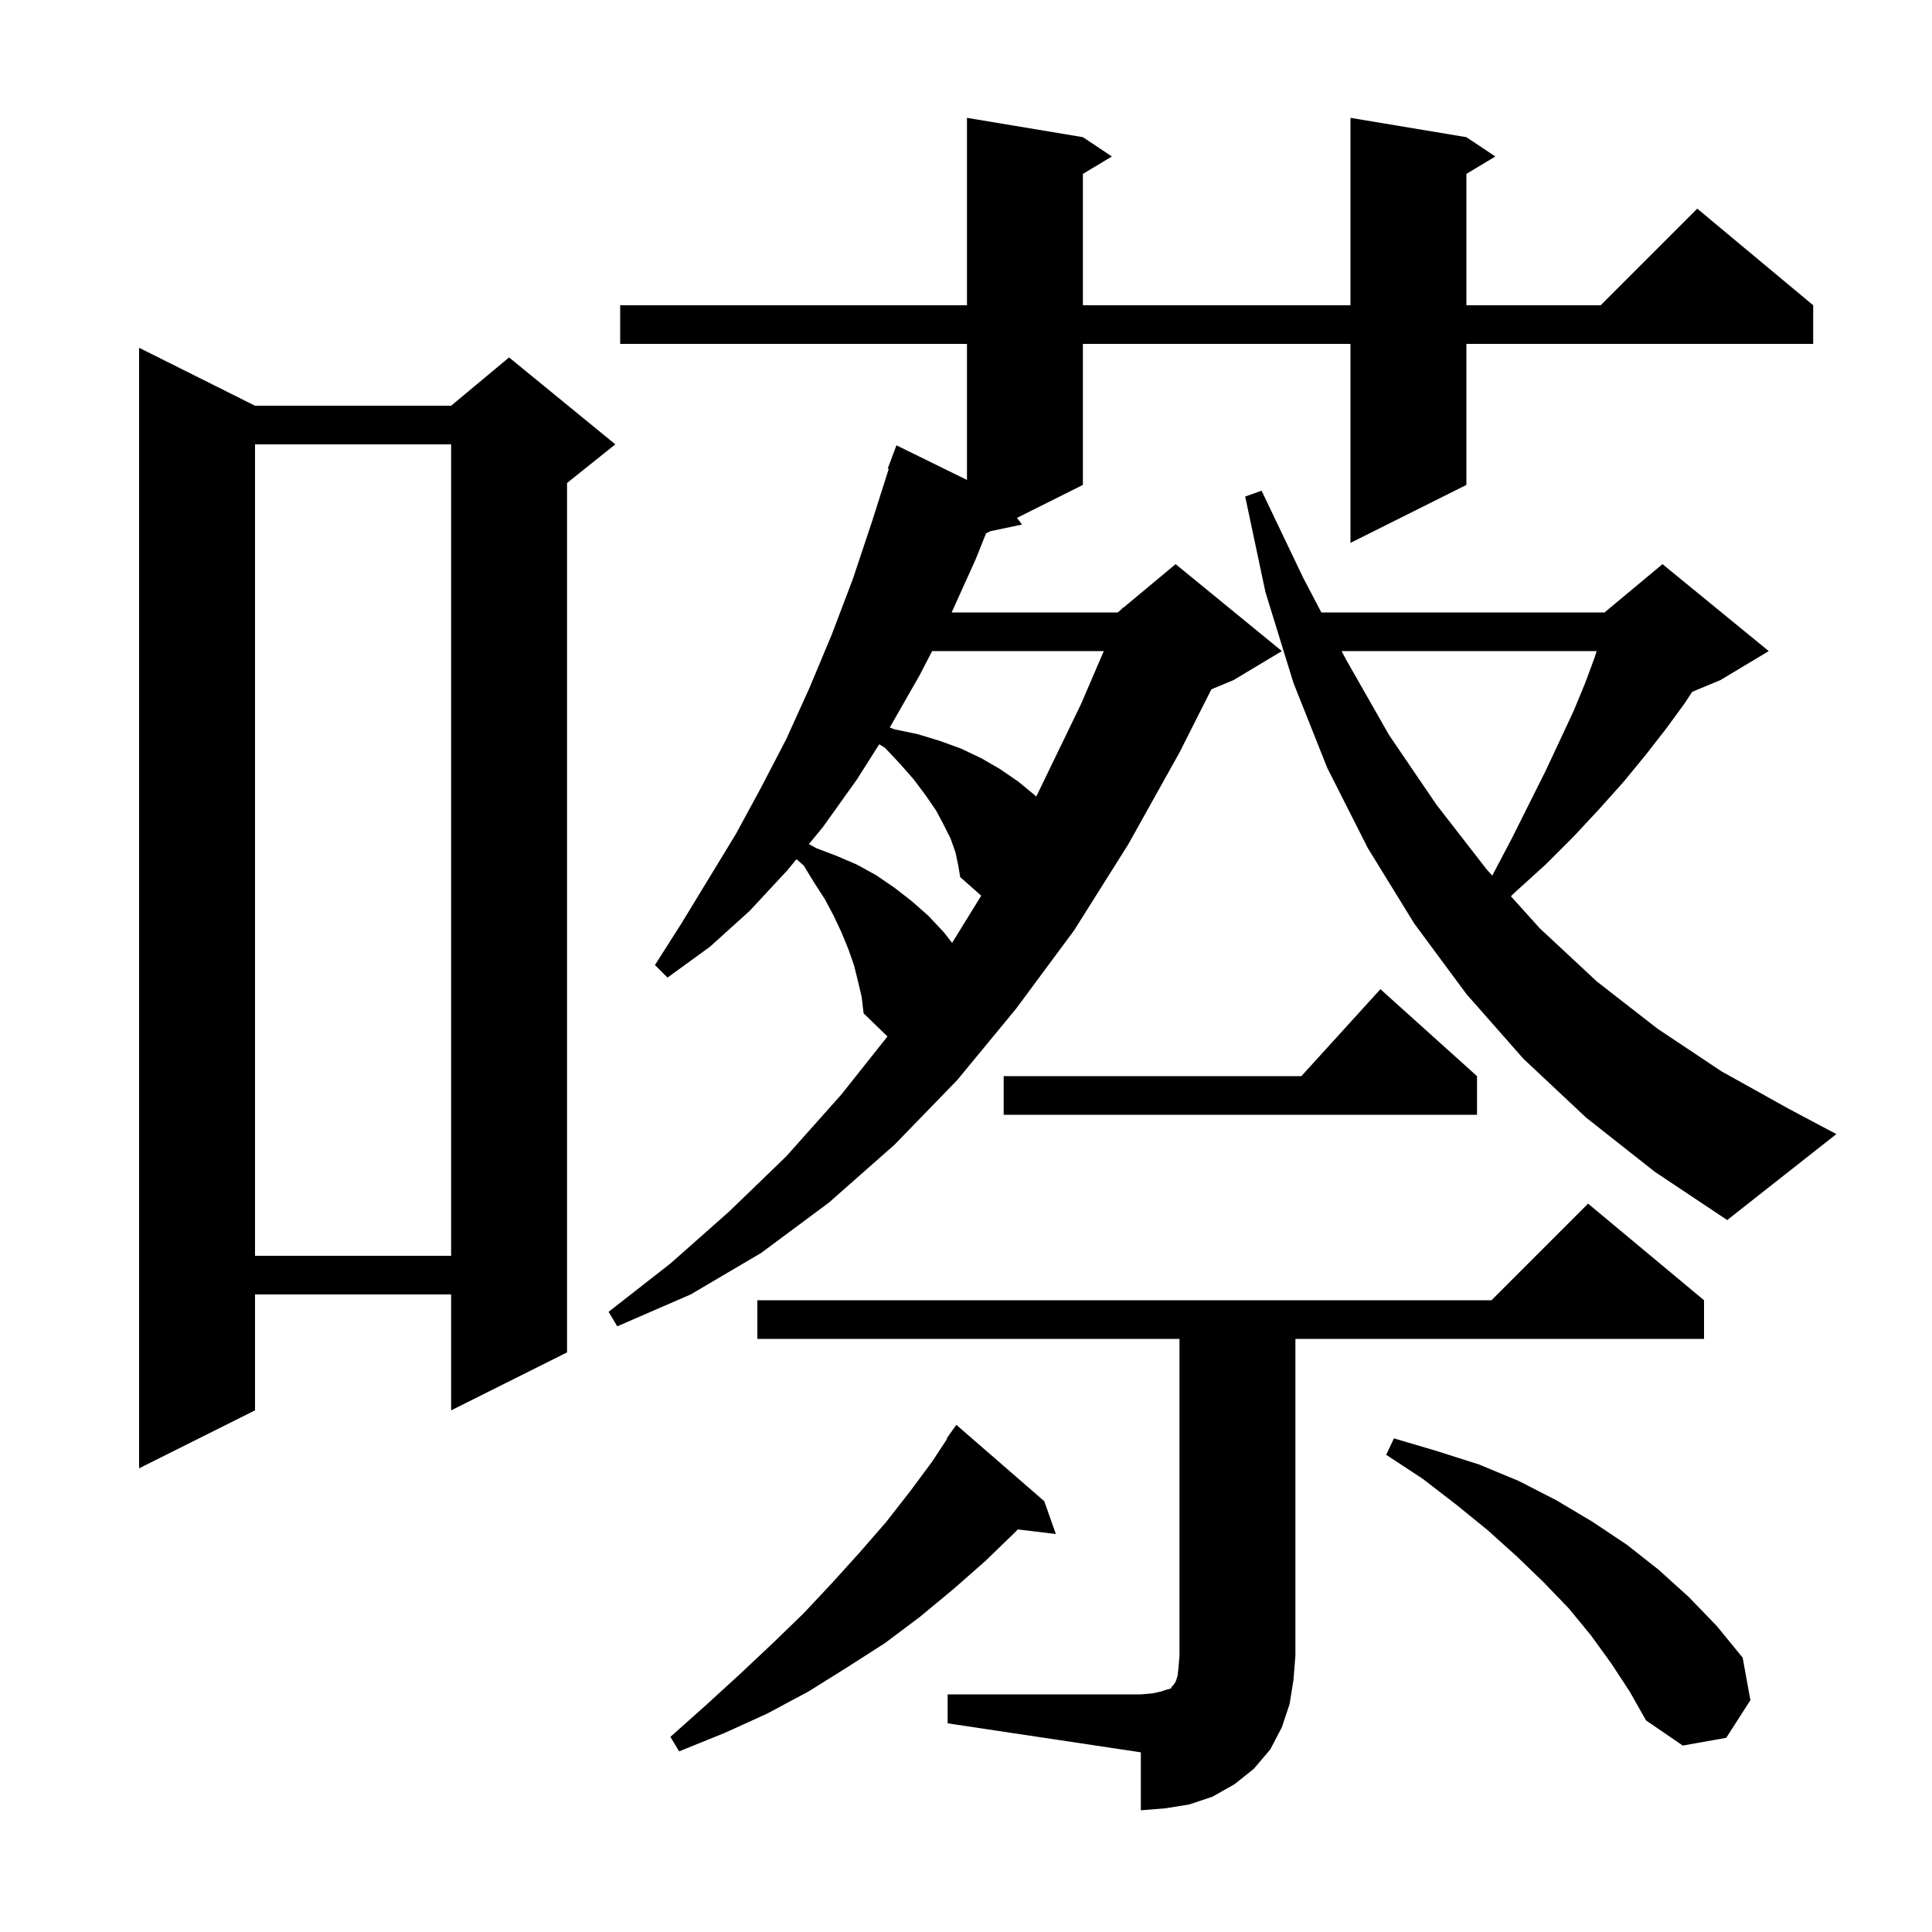 <svg xmlns="http://www.w3.org/2000/svg" xmlns:xlink="http://www.w3.org/1999/xlink" version="1.1" baseProfile="full" viewBox="0 0 200 200" width="200" height="200"><g fill="currentColor"><path d="M 98.1 175.4 L 118.1 175.4 L 119.3 175.3 L 120.2 175.1 L 120.8 174.9 L 121.2 174.8 L 121.3 174.6 L 121.5 174.4 L 121.7 174.1 L 121.9 173.5 L 122.0 172.6 L 122.1 171.4 L 122.1 138.6 L 78.4 138.6 L 78.4 134.6 L 154.4 134.6 L 164.4 124.6 L 176.4 134.6 L 176.4 138.6 L 134.1 138.6 L 134.1 171.4 L 133.9 173.9 L 133.5 176.4 L 132.7 178.8 L 131.5 181.1 L 129.8 183.1 L 127.8 184.7 L 125.5 186.0 L 123.1 186.8 L 120.6 187.2 L 118.1 187.4 L 118.1 181.4 L 98.1 178.4 Z M 108.1 155.4 L 109.3 158.8 L 105.364 158.325 L 105.2 158.5 L 102.0 161.6 L 98.7 164.5 L 95.2 167.4 L 91.6 170.1 L 87.7 172.6 L 83.7 175.1 L 79.4 177.4 L 75.0 179.4 L 70.3 181.3 L 69.4 179.8 L 73.1 176.5 L 76.6 173.3 L 80.0 170.1 L 83.2 167.0 L 86.2 163.8 L 89.0 160.7 L 91.7 157.6 L 94.2 154.4 L 96.5 151.3 L 98.053 148.934 L 98.0 148.9 L 99.0 147.5 Z M 166.8 172.2 L 164.7 169.3 L 162.4 166.5 L 159.8 163.8 L 157.0 161.1 L 154.0 158.4 L 150.8 155.8 L 147.3 153.1 L 143.5 150.6 L 144.3 148.9 L 148.7 150.2 L 153.1 151.6 L 157.2 153.3 L 161.1 155.3 L 164.8 157.5 L 168.4 159.9 L 171.7 162.5 L 174.8 165.3 L 177.7 168.3 L 180.4 171.6 L 181.2 176.0 L 178.7 179.9 L 174.2 180.7 L 170.4 178.1 L 168.7 175.1 Z M 26.4 42.0 L 46.7 42.0 L 52.7 37.0 L 63.7 46.0 L 58.7 50.0 L 58.7 140.0 L 46.7 146.0 L 46.7 134.0 L 26.4 134.0 L 26.4 146.0 L 14.4 152.0 L 14.4 36.0 Z M 88.8 101.5 L 88.4 99.9 L 87.8 98.2 L 87.1 96.5 L 86.3 94.8 L 85.4 93.1 L 84.3 91.4 L 83.2 89.6 L 82.45 88.944 L 81.5 90.1 L 77.6 94.3 L 73.5 98.0 L 69.1 101.2 L 67.8 99.9 L 70.6 95.5 L 76.2 86.3 L 78.8 81.5 L 81.4 76.5 L 83.8 71.2 L 86.1 65.7 L 88.3 59.9 L 90.3 53.9 L 92.006 48.526 L 91.9 48.5 L 92.8 46.1 L 100.1 49.682 L 100.1 35.6 L 64.2 35.6 L 64.2 31.6 L 100.1 31.6 L 100.1 12.2 L 112.1 14.2 L 115.1 16.2 L 112.1 18.0 L 112.1 31.6 L 139.8 31.6 L 139.8 12.2 L 151.8 14.2 L 154.8 16.2 L 151.8 18.0 L 151.8 31.6 L 165.7 31.6 L 175.7 21.6 L 187.7 31.6 L 187.7 35.6 L 151.8 35.6 L 151.8 50.2 L 139.8 56.2 L 139.8 35.6 L 112.1 35.6 L 112.1 50.2 L 105.277 53.611 L 105.8 54.3 L 102.518 54.991 L 102.075 55.212 L 101.0 57.9 L 98.516 63.4 L 115.7 63.4 L 116.144 63.03 L 116.2 62.9 L 116.265 62.929 L 121.7 58.4 L 132.7 67.4 L 127.7 70.4 L 125.404 71.357 L 122.1 77.9 L 116.8 87.4 L 111.2 96.3 L 105.2 104.4 L 99.1 111.8 L 92.6 118.5 L 85.8 124.5 L 78.8 129.7 L 71.5 134.0 L 63.9 137.3 L 63.0 135.8 L 69.4 130.8 L 75.5 125.4 L 81.4 119.7 L 87.1 113.3 L 91.869 107.294 L 89.4 104.9 L 89.2 103.2 Z M 26.4 46.0 L 26.4 130.0 L 46.7 130.0 L 46.7 46.0 Z M 164.2 115.7 L 157.7 109.6 L 151.8 102.9 L 146.4 95.6 L 141.6 87.8 L 137.4 79.5 L 133.9 70.7 L 131.0 61.3 L 128.9 51.4 L 130.6 50.8 L 134.9 59.8 L 136.786 63.4 L 166.1 63.4 L 172.1 58.4 L 183.1 67.4 L 178.1 70.4 L 175.171 71.62 L 174.4 72.8 L 172.5 75.4 L 170.4 78.1 L 168.1 80.9 L 165.6 83.7 L 162.9 86.6 L 160.0 89.5 L 156.8 92.4 L 156.407 92.781 L 159.4 96.1 L 165.3 101.6 L 171.6 106.5 L 178.2 110.9 L 185.2 114.8 L 190.1 117.4 L 178.8 126.3 L 171.3 121.3 Z M 152.9 111.4 L 152.9 115.4 L 103.9 115.4 L 103.9 111.4 L 134.718 111.4 L 142.9 102.4 Z M 98.9 88.2 L 98.4 86.8 L 97.7 85.4 L 96.9 83.9 L 95.8 82.3 L 94.6 80.7 L 93.2 79.1 L 91.6 77.4 L 91.016 77.05 L 88.7 80.7 L 85.2 85.6 L 83.736 87.38 L 84.5 87.8 L 86.6 88.6 L 88.7 89.5 L 90.7 90.6 L 92.6 91.9 L 94.4 93.3 L 96.1 94.8 L 97.7 96.5 L 98.56 97.606 L 101.576 92.72 L 99.4 90.8 L 99.2 89.6 Z M 138.881 67.4 L 139.3 68.2 L 143.8 76.1 L 148.7 83.3 L 153.9 90.0 L 154.476 90.639 L 154.5 90.6 L 156.5 86.8 L 160.0 79.8 L 161.5 76.6 L 162.9 73.6 L 164.1 70.7 L 165.1 68.0 L 165.285 67.4 Z M 96.493 67.4 L 95.2 69.9 L 92.11 75.308 L 92.6 75.5 L 95.0 76.0 L 97.3 76.7 L 99.5 77.5 L 101.6 78.5 L 103.5 79.6 L 105.4 80.9 L 107.1 82.3 L 107.26 82.46 L 107.4 82.2 L 111.9 72.9 L 114.265 67.4 Z "/></g></svg>